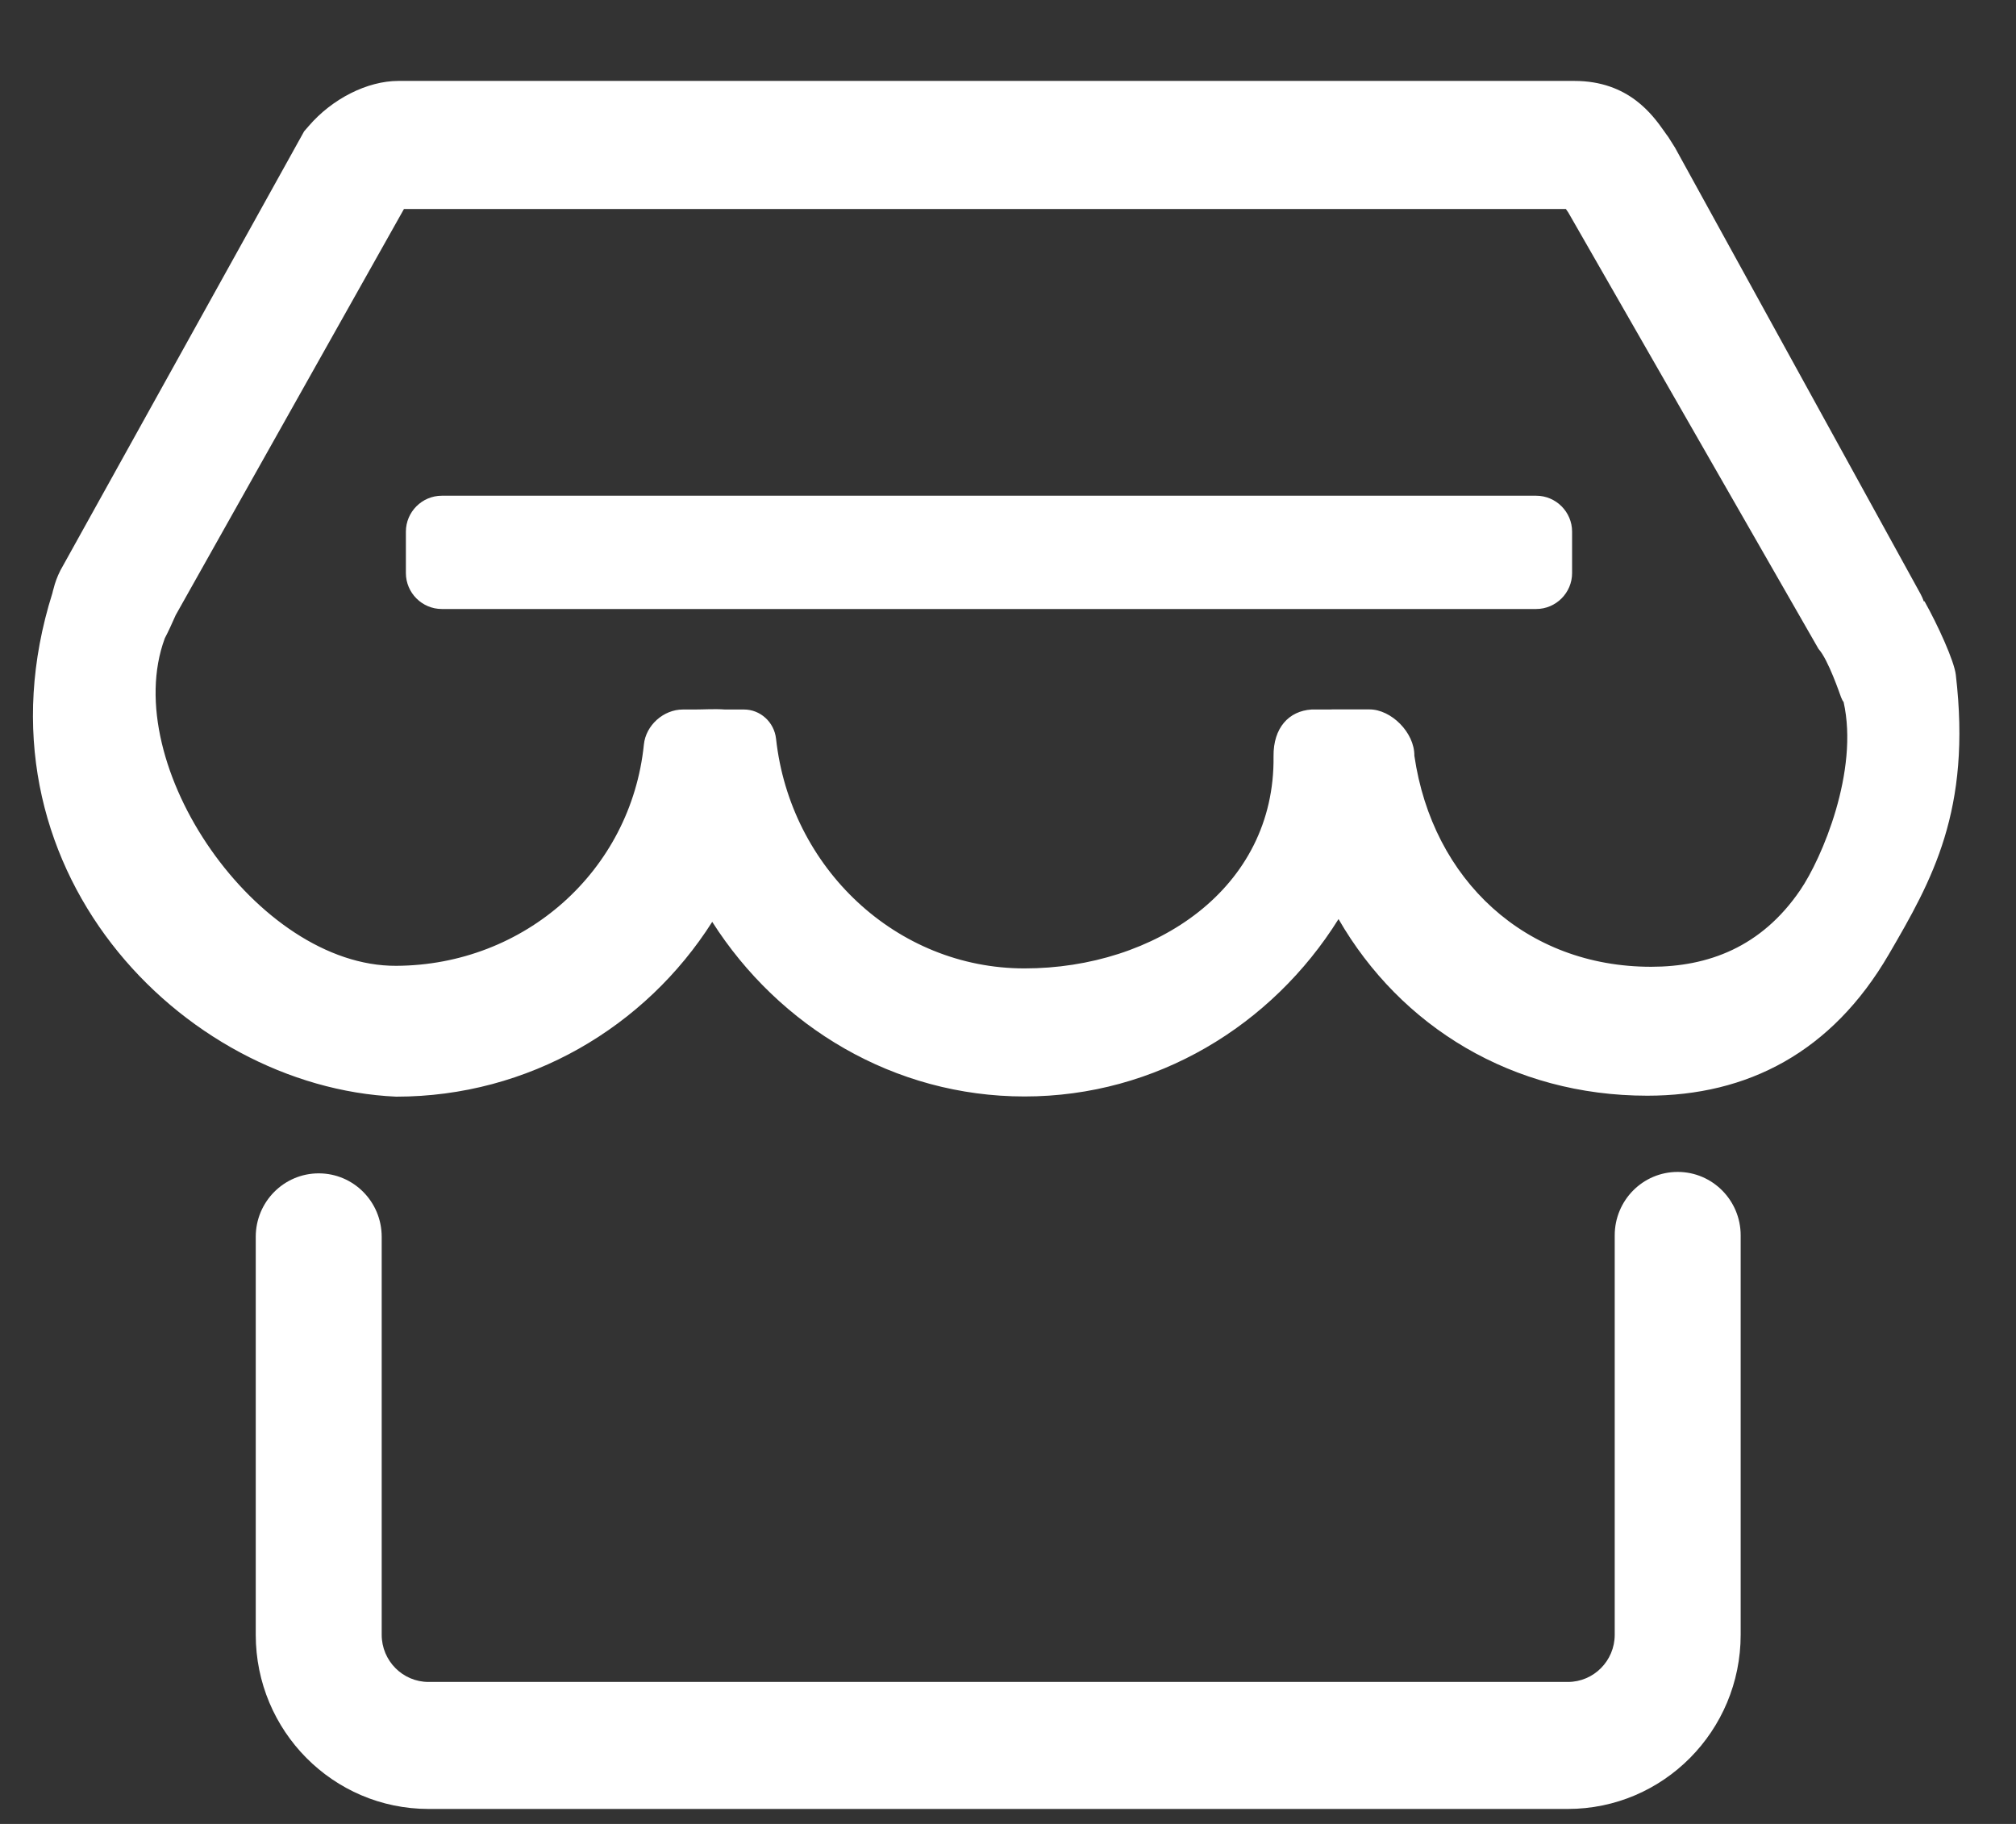 <svg 
 xmlns="http://www.w3.org/2000/svg"
 xmlns:xlink="http://www.w3.org/1999/xlink"
 width="21px" height="19px">
<rect width="100%" height="100%" fill="#333333" stroke="none"/>
<path fill-rule="evenodd"  fill="rgb(255, 255, 255)"
 d="M19.675,9.942 C19.081,10.962 18.204,11.414 17.159,11.414 C15.757,11.414 14.591,10.697 13.943,9.574 C13.249,10.685 12.042,11.422 10.672,11.422 C9.314,11.422 8.116,10.697 7.419,9.603 C6.725,10.697 5.509,11.424 4.127,11.424 C1.894,11.325 -0.352,9.023 0.546,6.178 C0.549,6.161 0.554,6.146 0.558,6.132 C0.573,6.071 0.596,6.007 0.629,5.942 L3.168,1.368 L3.215,1.314 C3.460,1.028 3.827,0.843 4.150,0.843 L16.400,0.843 C16.966,0.843 17.216,1.199 17.337,1.370 C17.350,1.388 17.363,1.408 17.378,1.427 L17.448,1.538 L20.005,6.186 C20.019,6.212 20.031,6.239 20.041,6.267 L20.046,6.262 C20.188,6.515 20.357,6.888 20.373,7.029 C20.539,8.442 20.124,9.172 19.675,9.942 ZM19.204,7.312 C19.196,7.304 19.188,7.289 19.178,7.264 C19.167,7.236 19.045,6.872 18.943,6.760 L16.336,2.213 C16.327,2.201 16.319,2.189 16.311,2.177 L4.208,2.177 L1.830,6.408 C1.788,6.504 1.751,6.584 1.716,6.650 C1.716,6.650 1.716,6.651 1.716,6.651 C1.232,7.965 2.679,10.068 4.127,10.061 C5.467,10.055 6.572,9.071 6.707,7.757 C6.727,7.555 6.912,7.391 7.113,7.391 L7.235,7.391 C7.332,7.391 7.444,7.383 7.553,7.391 L7.750,7.391 C7.920,7.391 8.065,7.522 8.084,7.697 C8.231,9.040 9.336,10.088 10.672,10.088 C12.029,10.088 13.284,9.257 13.266,7.878 C13.263,7.582 13.425,7.406 13.662,7.391 L13.848,7.391 C13.858,7.390 13.867,7.390 13.877,7.390 L14.266,7.390 C14.490,7.390 14.735,7.629 14.733,7.873 C14.922,9.170 15.895,10.071 17.199,10.071 C17.792,10.071 18.347,9.867 18.752,9.273 C18.978,8.943 19.366,8.031 19.204,7.312 ZM16.002,6.344 L4.602,6.344 C4.396,6.344 4.228,6.175 4.228,5.970 L4.228,5.538 C4.228,5.333 4.396,5.164 4.602,5.164 L16.002,5.164 C16.208,5.164 16.376,5.333 16.376,5.538 L16.376,5.970 C16.376,6.175 16.208,6.344 16.002,6.344 ZM3.320,12.223 C3.683,12.223 3.976,12.519 3.976,12.884 L3.976,17.029 C3.976,17.301 4.195,17.521 4.464,17.521 L16.332,17.521 C16.601,17.521 16.820,17.301 16.820,17.029 L16.820,12.869 C16.820,12.504 17.113,12.208 17.476,12.208 C17.838,12.208 18.132,12.504 18.132,12.869 L18.132,17.029 C18.132,18.031 17.326,18.844 16.332,18.844 L4.464,18.844 C3.470,18.844 2.664,18.031 2.664,17.029 L2.664,12.884 C2.664,12.519 2.958,12.223 3.320,12.223 Z"/>
</svg>